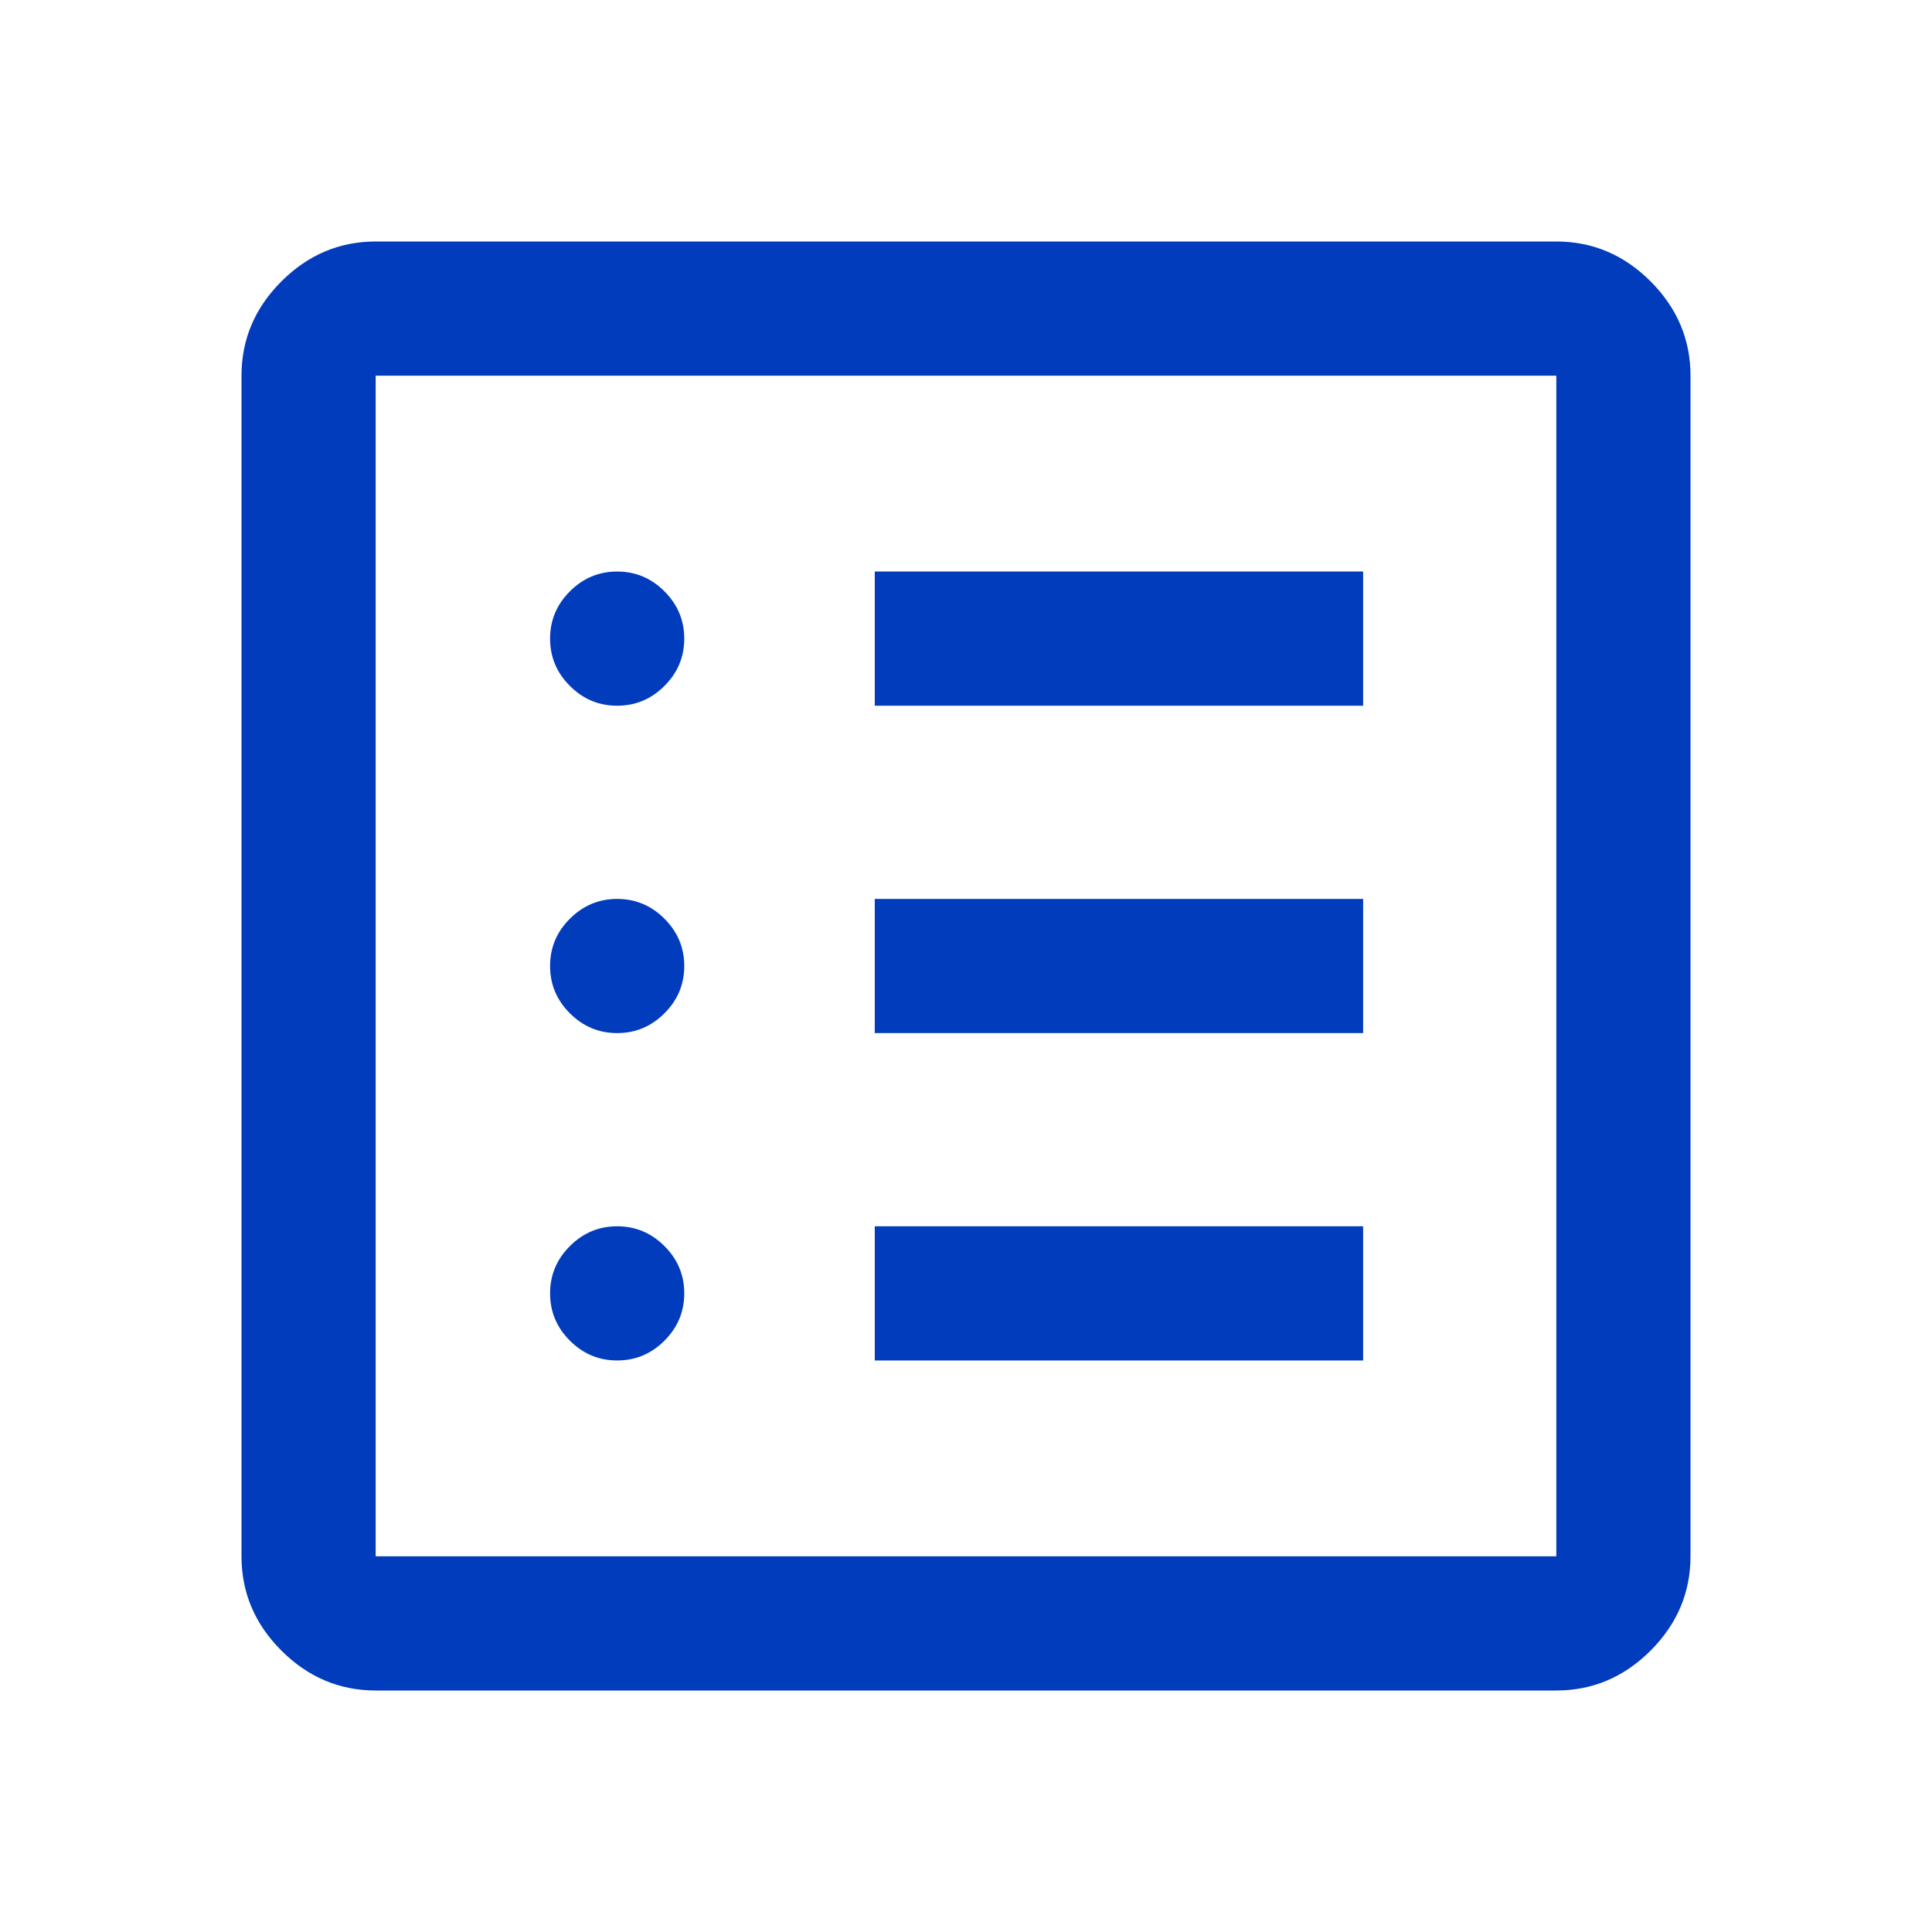 <svg width="40" height="40" viewBox="0 0 40 40" fill="none" xmlns="http://www.w3.org/2000/svg">
<g id="list_alt">
<mask id="mask0_2798_6206" style="mask-type:alpha" maskUnits="userSpaceOnUse" x="0" y="0" width="40" height="40">
<rect id="Bounding box" width="40" height="40" fill="#D9D9D9"/>
</mask>
<g mask="url(#mask0_2798_6206)">
<path id="list_alt_2" d="M12.778 28.167C13.157 28.167 13.484 28.03 13.757 27.757C14.03 27.484 14.167 27.157 14.167 26.778C14.167 26.398 14.03 26.072 13.757 25.799C13.484 25.526 13.157 25.389 12.778 25.389C12.398 25.389 12.072 25.526 11.799 25.799C11.525 26.072 11.389 26.398 11.389 26.778C11.389 27.157 11.525 27.484 11.799 27.757C12.072 28.03 12.398 28.167 12.778 28.167ZM12.778 21.389C13.157 21.389 13.484 21.252 13.757 20.979C14.03 20.706 14.167 20.38 14.167 20C14.167 19.62 14.03 19.294 13.757 19.021C13.484 18.748 13.157 18.611 12.778 18.611C12.398 18.611 12.072 18.748 11.799 19.021C11.525 19.294 11.389 19.62 11.389 20C11.389 20.38 11.525 20.706 11.799 20.979C12.072 21.252 12.398 21.389 12.778 21.389ZM12.778 14.611C13.157 14.611 13.484 14.475 13.757 14.201C14.03 13.928 14.167 13.602 14.167 13.222C14.167 12.843 14.03 12.516 13.757 12.243C13.484 11.97 13.157 11.833 12.778 11.833C12.398 11.833 12.072 11.97 11.799 12.243C11.525 12.516 11.389 12.843 11.389 13.222C11.389 13.602 11.525 13.928 11.799 14.201C12.072 14.475 12.398 14.611 12.778 14.611ZM18.111 28.167H28.222V25.389H18.111V28.167ZM18.111 21.389H28.222V18.611H18.111V21.389ZM18.111 14.611H28.222V11.833H18.111V14.611ZM7.778 35C7.028 35 6.377 34.724 5.826 34.174C5.275 33.623 5 32.972 5 32.222V7.778C5 7.028 5.275 6.377 5.826 5.826C6.377 5.275 7.028 5 7.778 5H32.222C32.972 5 33.623 5.275 34.174 5.826C34.724 6.377 35 7.028 35 7.778V32.222C35 32.972 34.724 33.623 34.174 34.174C33.623 34.724 32.972 35 32.222 35H7.778ZM7.778 32.222H32.222V7.778H7.778V32.222Z" fill="#003CBC"/>
</g>
</g>
</svg>
